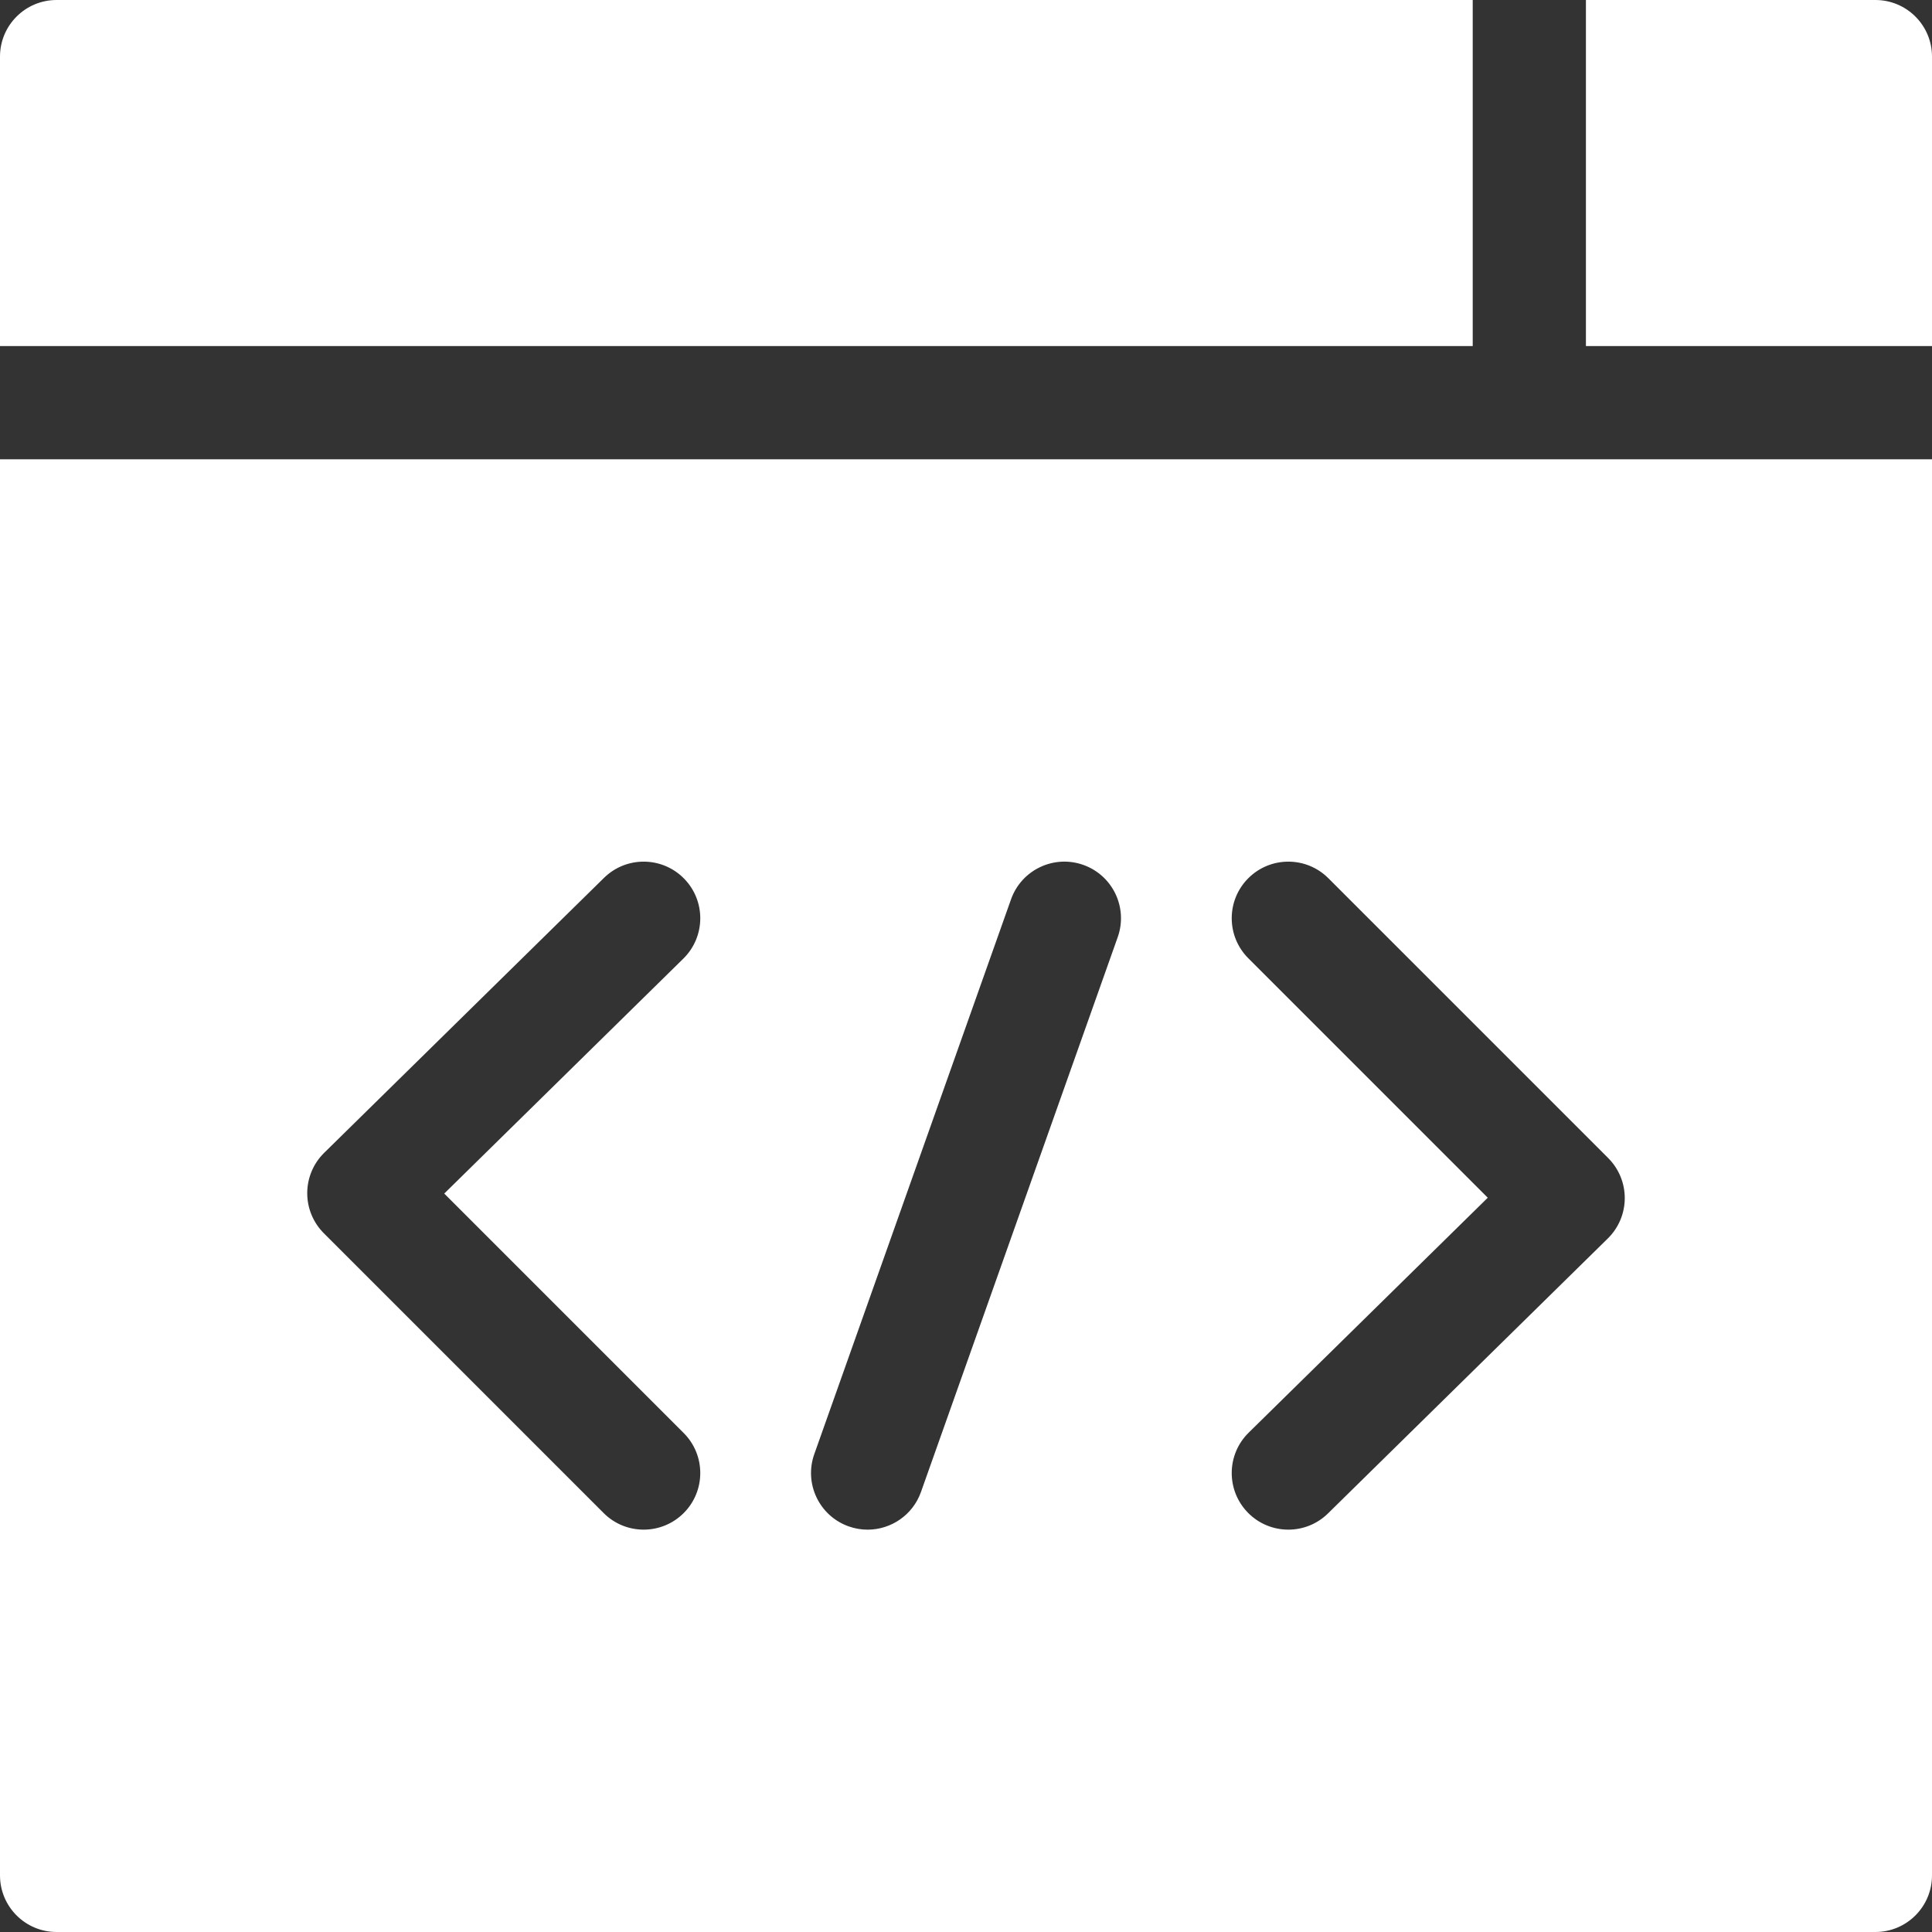 <?xml version="1.0"?>
<svg xmlns="http://www.w3.org/2000/svg" xmlns:xlink="http://www.w3.org/1999/xlink" xmlns:svgjs="http://svgjs.com/svgjs" version="1.1" width="512" height="512" x="0" y="0" viewBox="0 0 512 512" style="enable-background:new 0 0 512 512" xml:space="preserve" class=""><rect x="0" y="0" width="512" height="512" fill="#333333" stroke="none"/><g><g xmlns="http://www.w3.org/2000/svg"><path d="m0 121.715v375.285c0 8.284 6.716 15 15 15h482c8.284 0 15-6.716 15-15v-375.285zm330.814 111.022c5.858-5.858 15.356-5.858 21.213 0l74.158 74.159c2.829 2.829 4.411 6.671 4.394 10.672s-1.633 7.829-4.486 10.633l-74.158 72.869c-2.921 2.87-6.719 4.301-10.513 4.301-3.884 0-7.764-1.498-10.7-4.487-5.807-5.909-5.723-15.406.186-21.212l63.365-62.263-63.458-63.459c-5.859-5.858-5.859-15.356-.001-21.213zm-115.021 152.621 52.139-147.028c2.77-7.808 11.344-11.893 19.151-9.124 7.808 2.769 11.893 11.343 9.124 19.15l-52.139 147.028c-2.182 6.15-7.965 9.991-14.138 9.991-1.664 0-3.355-.279-5.014-.867-7.807-2.768-11.892-11.342-9.123-19.15zm-129.886-79.845 74.158-72.869c5.911-5.807 15.408-5.722 21.213.186 5.807 5.909 5.723 15.406-.186 21.212l-63.365 62.263 63.458 63.459c5.858 5.858 5.858 15.355 0 21.213-2.929 2.929-6.769 4.393-10.606 4.394-3.839 0-7.678-1.464-10.606-4.394l-74.158-74.159c-2.829-2.829-4.411-6.671-4.394-10.672s1.633-7.829 4.486-10.633z" fill="#ffffff" data-original="#000000" style="" class=""/><path d="m390.285 91.715v-91.715h-375.285c-8.284 0-15 6.716-15 15v76.715z" fill="#ffffff" data-original="#000000" style="" class=""/><path d="m420.285 91.715h91.715v-76.715c0-8.284-6.716-15-15-15h-76.715z" fill="#ffffff" data-original="#000000" style="" class=""/></g></g></svg>
